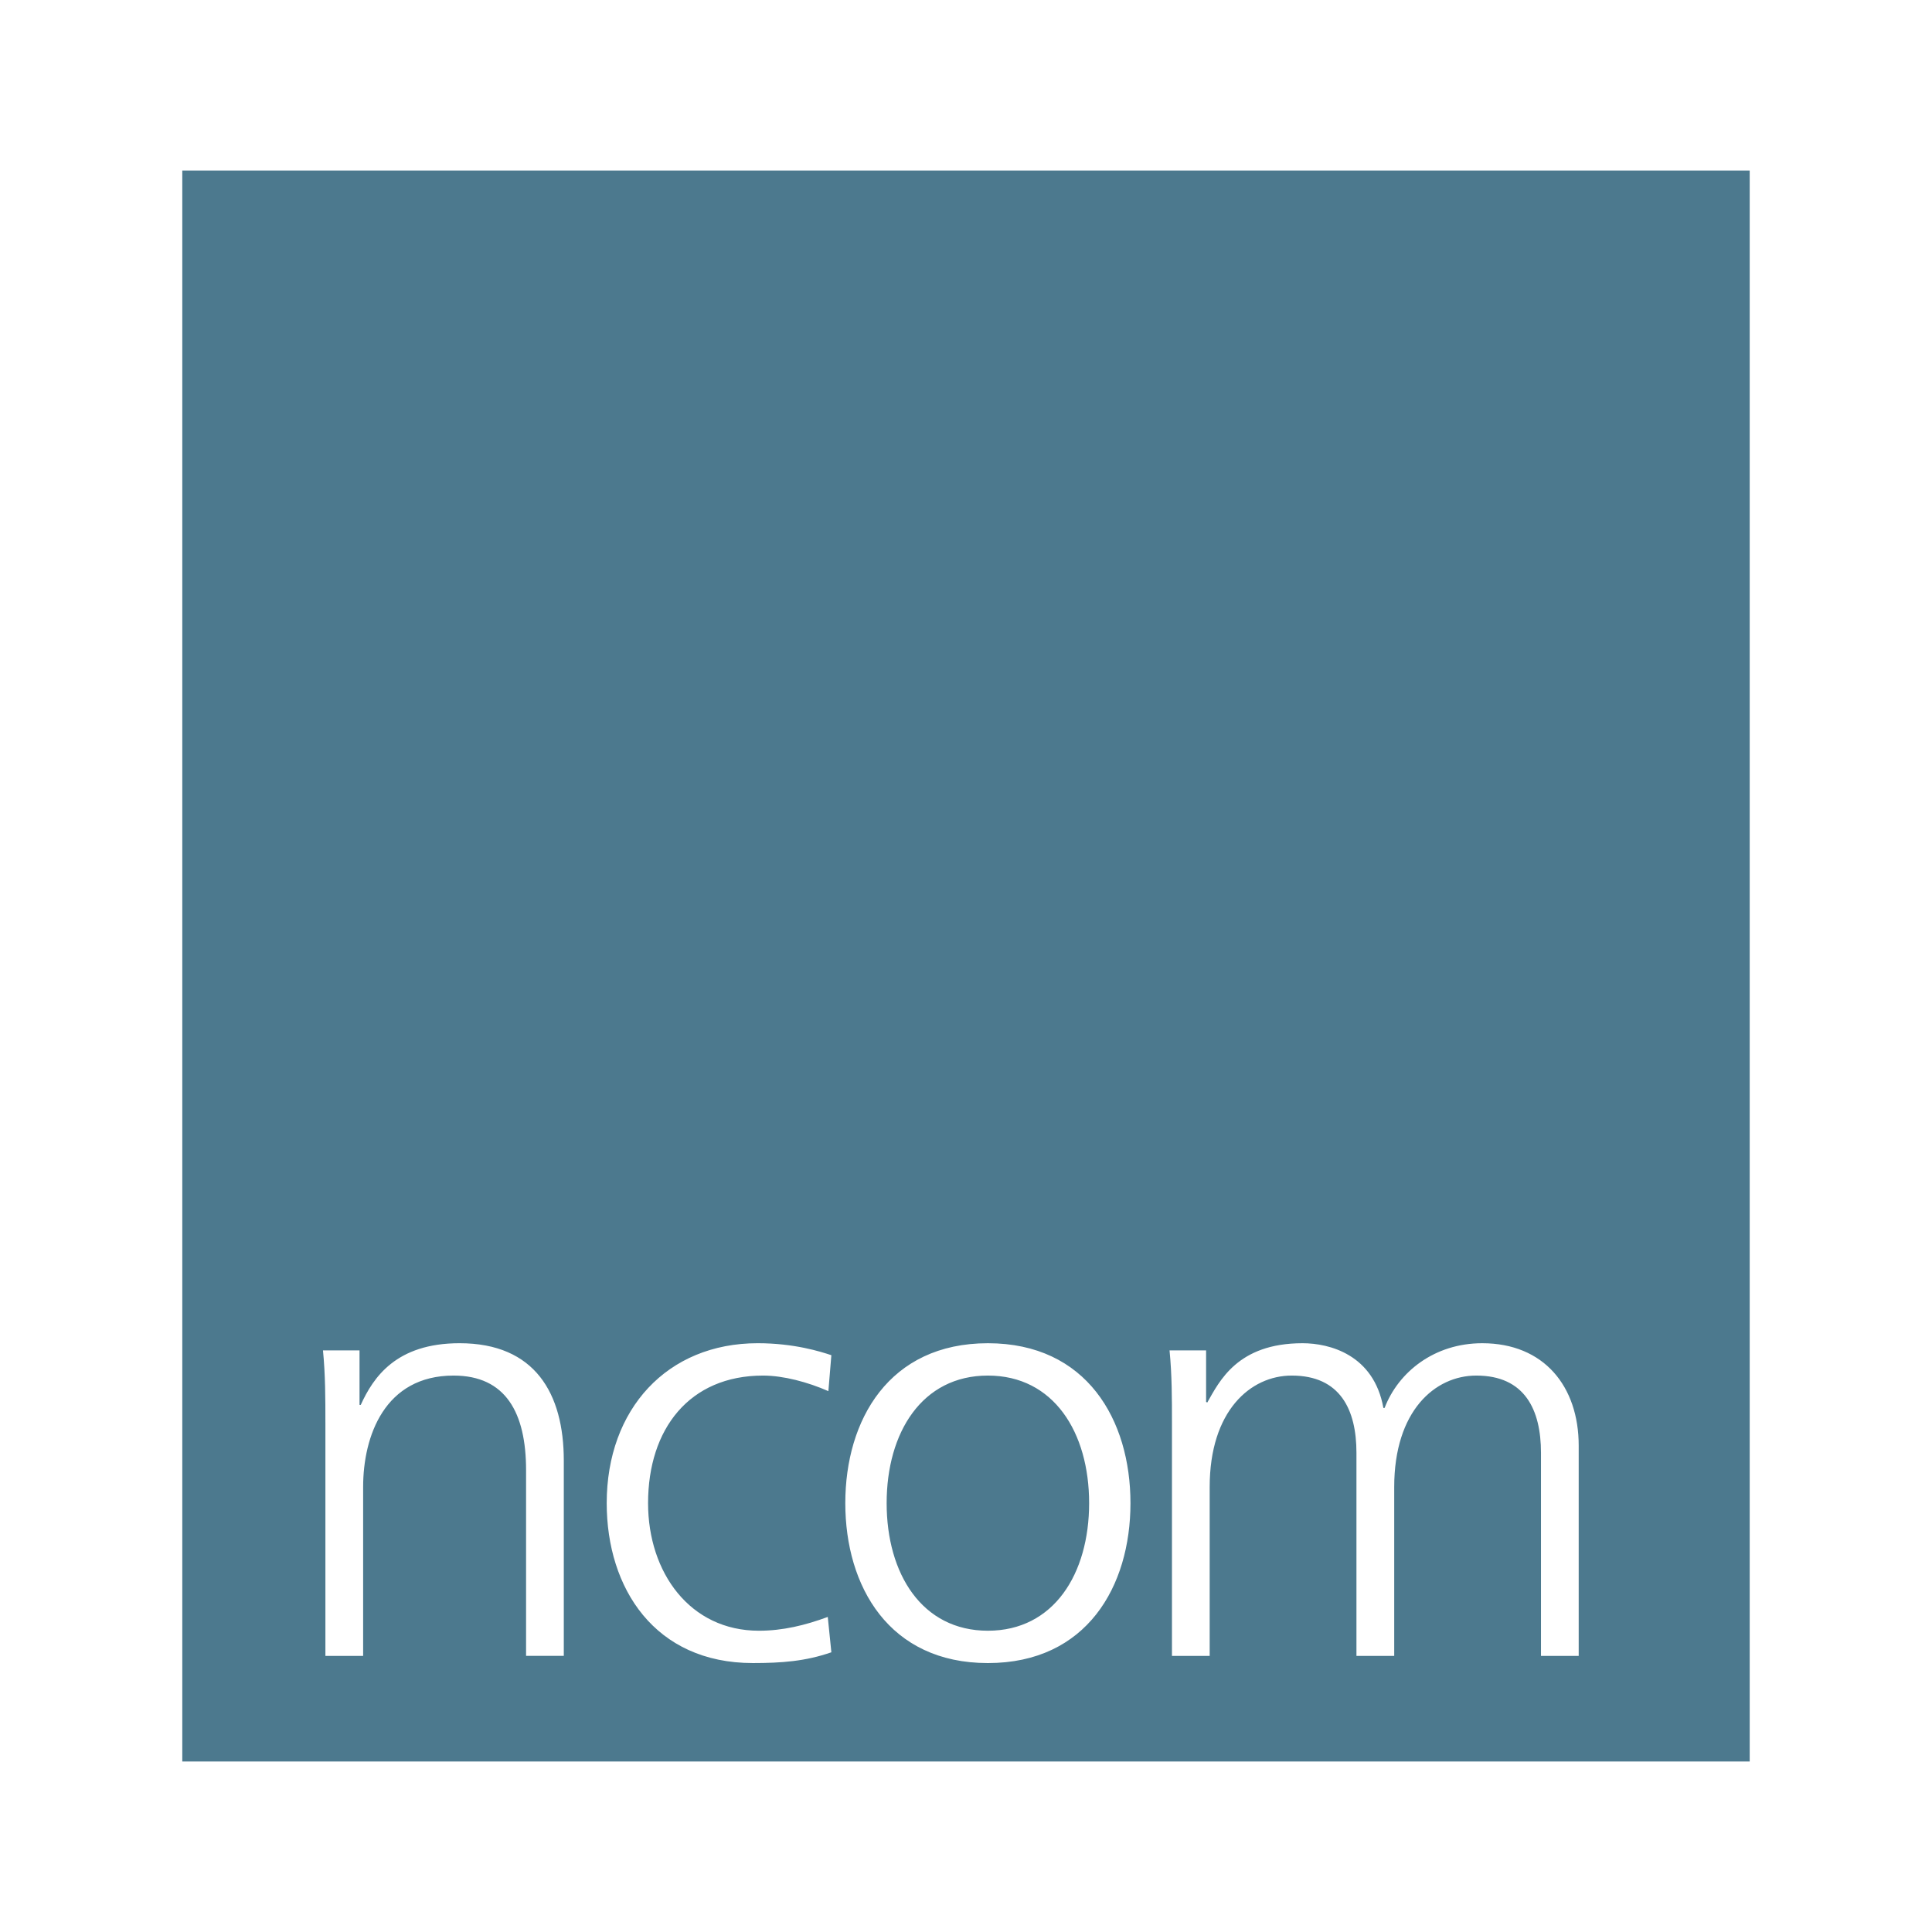 <svg xmlns="http://www.w3.org/2000/svg" width="2500" height="2500" viewBox="0 0 192.756 192.756"><g fill-rule="evenodd" clip-rule="evenodd"><path fill="#fff" d="M0 0h192.756v192.756H0V0z"/><path fill="#4c798e" stroke="#fff" stroke-width="1.51" stroke-miterlimit="2.613" d="M175.324 176.499H17.431V16.258h157.893v160.241z"/><path d="M32.464 141.902c0-2.331 0-4.722-.24-7.173h3.646v5.44h.12c1.254-2.751 3.525-6.156 9.863-6.156 7.529 0 10.397 5.02 10.397 11.713v19.481h-3.764v-18.525c0-5.737-2.033-9.441-7.232-9.441-6.874 0-9.024 6.035-9.024 11.115v16.852h-3.765v-23.306h-.001zM82.648 138.795c-2.034-.896-4.484-1.554-6.516-1.554-7.351 0-11.474 5.318-11.474 12.729 0 6.932 4.183 12.728 11.055 12.728 2.392 0 4.603-.539 6.874-1.375l.359 3.526c-2.571.896-4.961 1.075-7.829 1.075-9.802 0-14.585-7.469-14.585-15.954 0-9.384 6.036-15.957 15.062-15.957 3.645 0 6.275.837 7.351 1.195l-.297 3.587zM98.562 134.014c9.859 0 14.225 7.647 14.225 15.957 0 8.306-4.365 15.954-14.225 15.954-9.862 0-14.226-7.648-14.226-15.954 0-8.31 4.365-15.957 14.226-15.957zm0 28.684c6.574 0 10.1-5.678 10.1-12.728 0-7.053-3.525-12.729-10.1-12.729-6.576 0-10.101 5.677-10.101 12.729.001 7.051 3.526 12.728 10.101 12.728zM153.744 165.208v-20.259c0-4.302-1.615-7.708-6.455-7.708-4.125 0-8.188 3.524-8.188 11.115v16.852h-3.768v-20.259c0-4.302-1.611-7.708-6.455-7.708-4.121 0-8.188 3.524-8.188 11.115v16.852h-3.764v-23.306c0-2.331 0-4.722-.24-7.173h3.646v5.14l.117.061c1.199-2.092 2.99-5.916 9.506-5.916 2.688 0 7.111 1.136 8.066 6.454h.121c1.375-3.586 4.961-6.454 9.74-6.454 6.158 0 9.625 4.302 9.625 10.22v20.975h-3.763v-.001z" fill="#fff"/></g></svg>